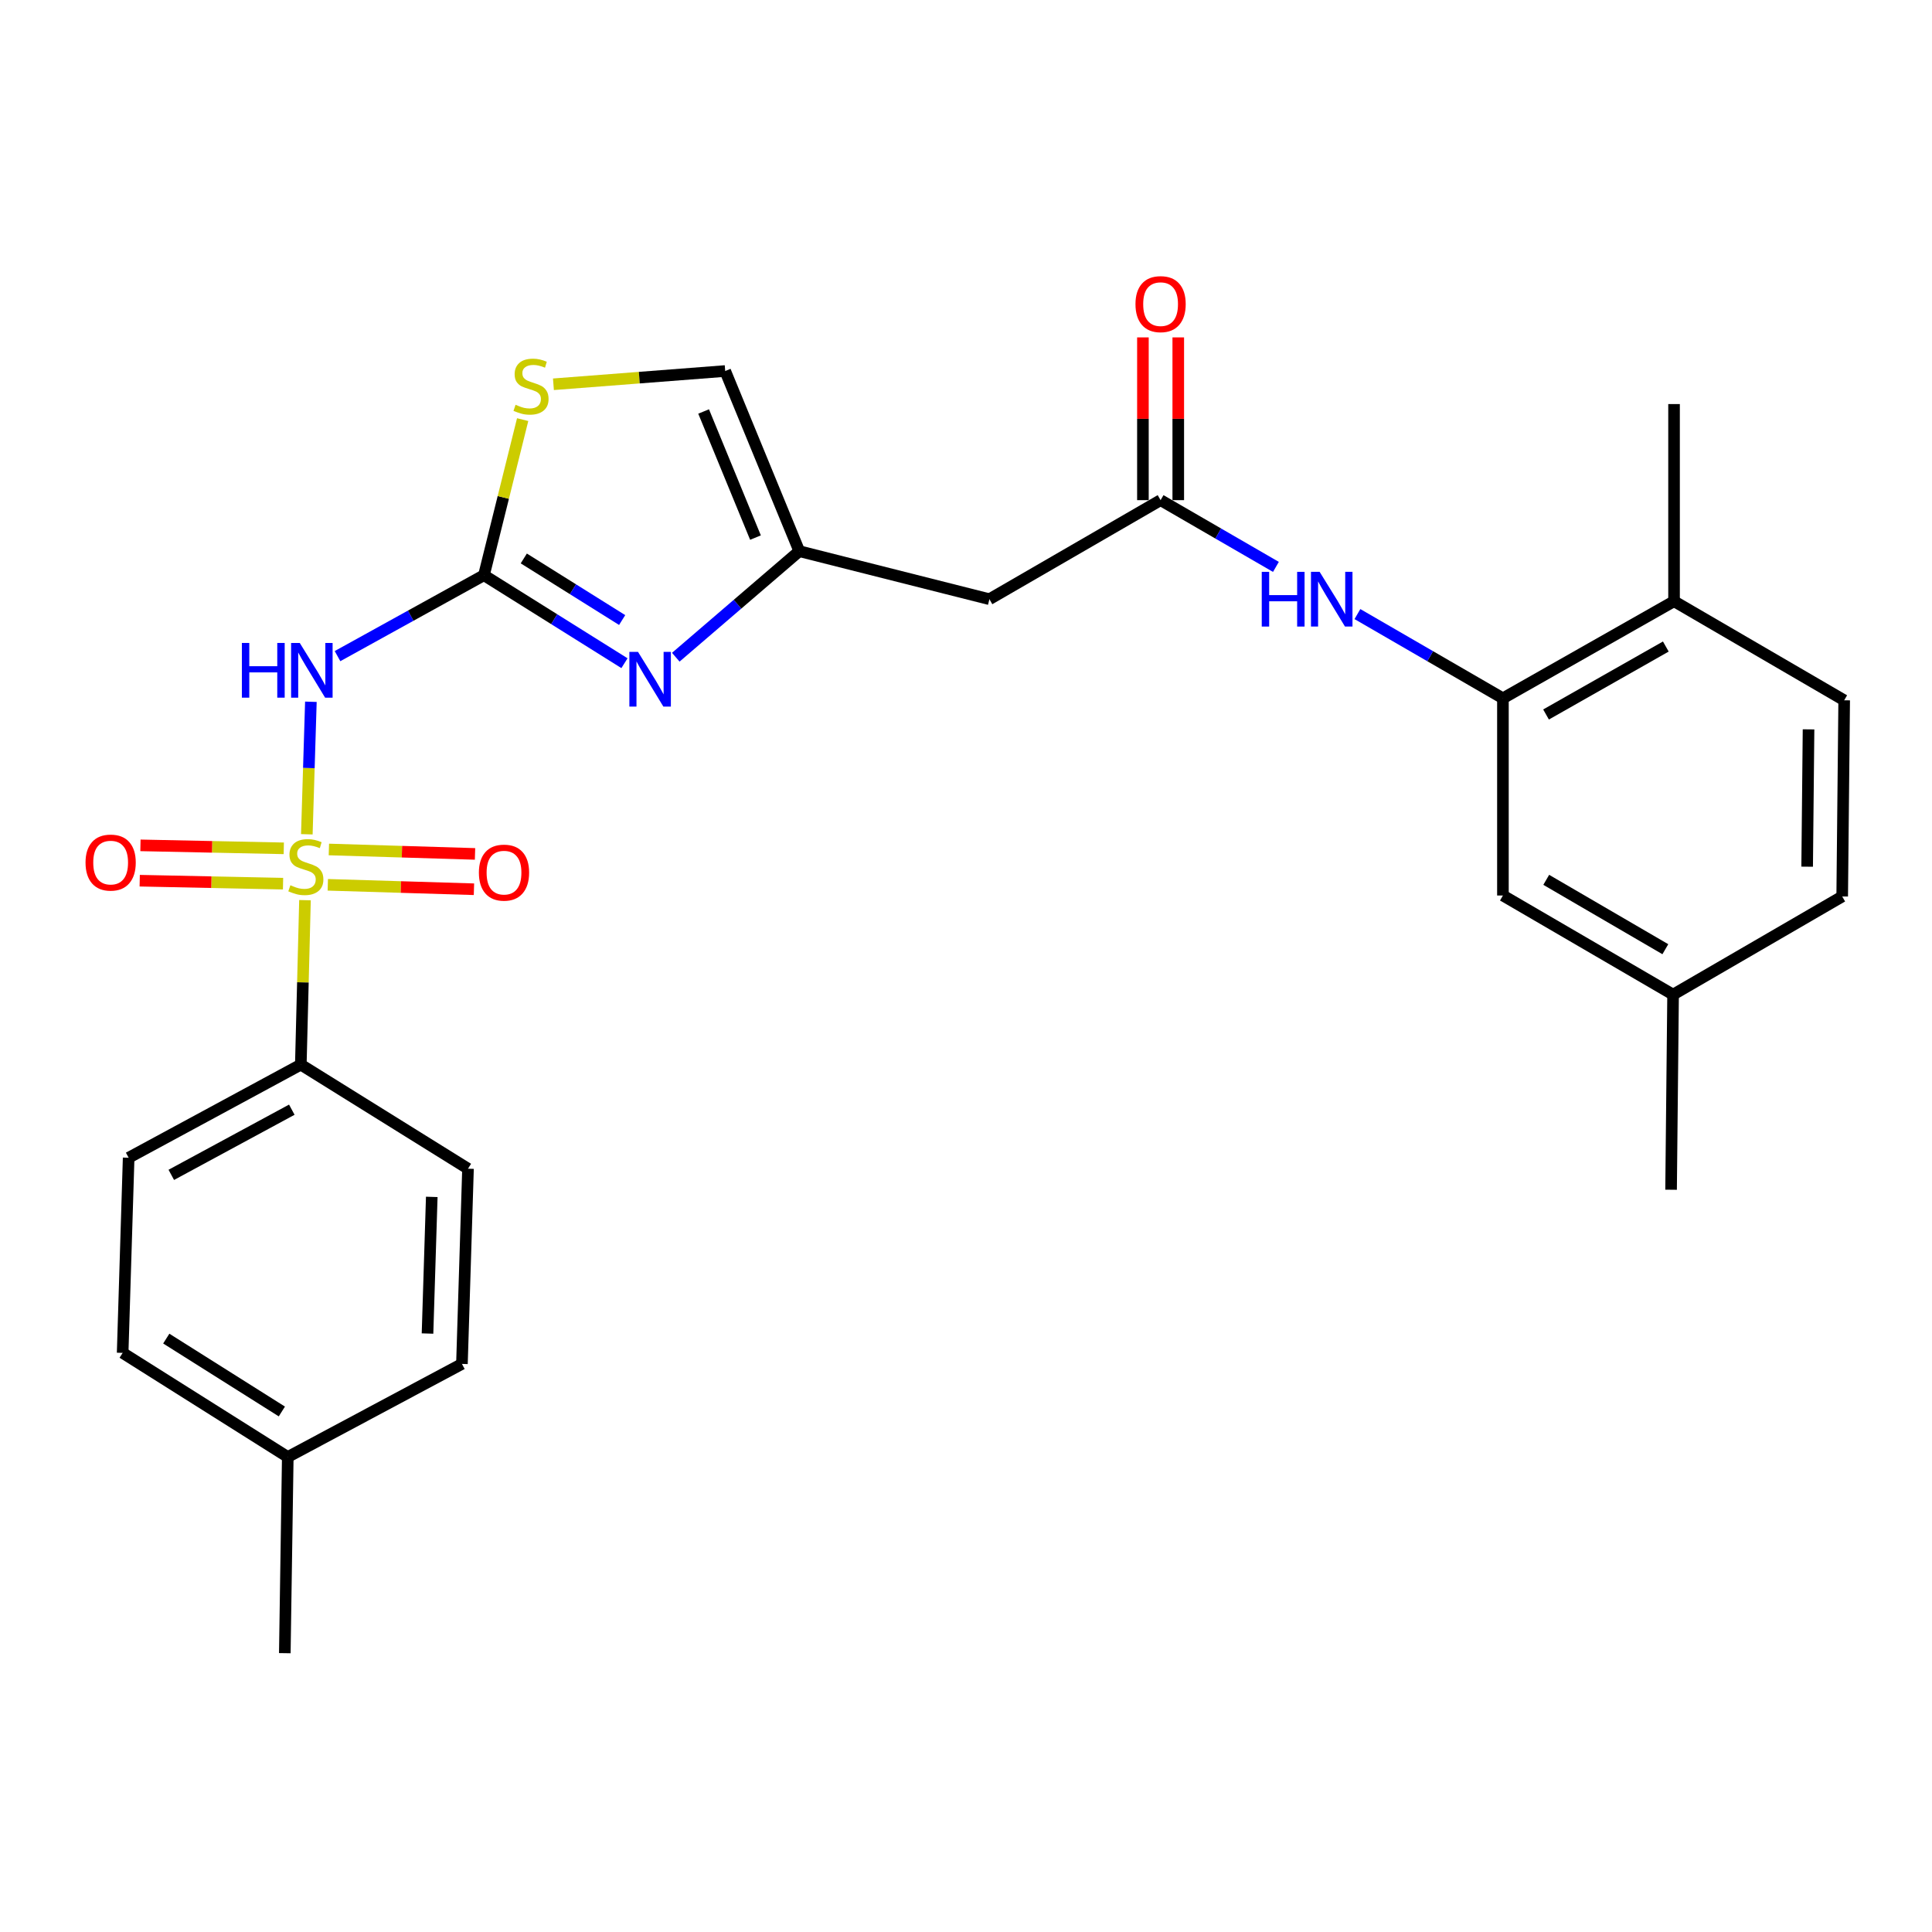 <?xml version='1.0' encoding='iso-8859-1'?>
<svg version='1.1' baseProfile='full'
              xmlns='http://www.w3.org/2000/svg'
                      xmlns:rdkit='http://www.rdkit.org/xml'
                      xmlns:xlink='http://www.w3.org/1999/xlink'
                  xml:space='preserve'
width='1000px' height='1000px' viewBox='0 0 1000 1000'>
<!-- END OF HEADER -->
<rect style='opacity:1.0;fill:#FFFFFF;stroke:none' width='1000' height='1000' x='0' y='0'> </rect>
<path class='bond-0' d='M 158.813,431.821 L 159.864,397.527' style='fill:none;fill-rule:evenodd;stroke:#CCCC00;stroke-width:6px;stroke-linecap:butt;stroke-linejoin:miter;stroke-opacity:1' />
<path class='bond-0' d='M 159.864,397.527 L 160.914,363.233' style='fill:none;fill-rule:evenodd;stroke:#0000FF;stroke-width:6px;stroke-linecap:butt;stroke-linejoin:miter;stroke-opacity:1' />
<path class='bond-9' d='M 157.86,465.926 L 156.781,508.487' style='fill:none;fill-rule:evenodd;stroke:#CCCC00;stroke-width:6px;stroke-linecap:butt;stroke-linejoin:miter;stroke-opacity:1' />
<path class='bond-9' d='M 156.781,508.487 L 155.701,551.048' style='fill:none;fill-rule:evenodd;stroke:#000000;stroke-width:6px;stroke-linecap:butt;stroke-linejoin:miter;stroke-opacity:1' />
<path class='bond-11' d='M 169.671,457.977 L 207.495,459.124' style='fill:none;fill-rule:evenodd;stroke:#CCCC00;stroke-width:6px;stroke-linecap:butt;stroke-linejoin:miter;stroke-opacity:1' />
<path class='bond-11' d='M 207.495,459.124 L 245.318,460.271' style='fill:none;fill-rule:evenodd;stroke:#FF0000;stroke-width:6px;stroke-linecap:butt;stroke-linejoin:miter;stroke-opacity:1' />
<path class='bond-11' d='M 170.225,439.69 L 208.049,440.837' style='fill:none;fill-rule:evenodd;stroke:#CCCC00;stroke-width:6px;stroke-linecap:butt;stroke-linejoin:miter;stroke-opacity:1' />
<path class='bond-11' d='M 208.049,440.837 L 245.873,441.984' style='fill:none;fill-rule:evenodd;stroke:#FF0000;stroke-width:6px;stroke-linecap:butt;stroke-linejoin:miter;stroke-opacity:1' />
<path class='bond-12' d='M 146.886,439.094 L 109.791,438.326' style='fill:none;fill-rule:evenodd;stroke:#CCCC00;stroke-width:6px;stroke-linecap:butt;stroke-linejoin:miter;stroke-opacity:1' />
<path class='bond-12' d='M 109.791,438.326 L 72.696,437.557' style='fill:none;fill-rule:evenodd;stroke:#FF0000;stroke-width:6px;stroke-linecap:butt;stroke-linejoin:miter;stroke-opacity:1' />
<path class='bond-12' d='M 146.507,457.386 L 109.412,456.617' style='fill:none;fill-rule:evenodd;stroke:#CCCC00;stroke-width:6px;stroke-linecap:butt;stroke-linejoin:miter;stroke-opacity:1' />
<path class='bond-12' d='M 109.412,456.617 L 72.317,455.848' style='fill:none;fill-rule:evenodd;stroke:#FF0000;stroke-width:6px;stroke-linecap:butt;stroke-linejoin:miter;stroke-opacity:1' />
<path class='bond-1' d='M 174.697,339.61 L 212.595,318.667' style='fill:none;fill-rule:evenodd;stroke:#0000FF;stroke-width:6px;stroke-linecap:butt;stroke-linejoin:miter;stroke-opacity:1' />
<path class='bond-1' d='M 212.595,318.667 L 250.492,297.725' style='fill:none;fill-rule:evenodd;stroke:#000000;stroke-width:6px;stroke-linecap:butt;stroke-linejoin:miter;stroke-opacity:1' />
<path class='bond-2' d='M 250.492,297.725 L 286.858,320.498' style='fill:none;fill-rule:evenodd;stroke:#000000;stroke-width:6px;stroke-linecap:butt;stroke-linejoin:miter;stroke-opacity:1' />
<path class='bond-2' d='M 286.858,320.498 L 323.224,343.271' style='fill:none;fill-rule:evenodd;stroke:#0000FF;stroke-width:6px;stroke-linecap:butt;stroke-linejoin:miter;stroke-opacity:1' />
<path class='bond-2' d='M 271.112,289.051 L 296.568,304.992' style='fill:none;fill-rule:evenodd;stroke:#000000;stroke-width:6px;stroke-linecap:butt;stroke-linejoin:miter;stroke-opacity:1' />
<path class='bond-2' d='M 296.568,304.992 L 322.025,320.933' style='fill:none;fill-rule:evenodd;stroke:#0000FF;stroke-width:6px;stroke-linecap:butt;stroke-linejoin:miter;stroke-opacity:1' />
<path class='bond-4' d='M 250.492,297.725 L 260.509,257.461' style='fill:none;fill-rule:evenodd;stroke:#000000;stroke-width:6px;stroke-linecap:butt;stroke-linejoin:miter;stroke-opacity:1' />
<path class='bond-4' d='M 260.509,257.461 L 270.526,217.196' style='fill:none;fill-rule:evenodd;stroke:#CCCC00;stroke-width:6px;stroke-linecap:butt;stroke-linejoin:miter;stroke-opacity:1' />
<path class='bond-3' d='M 349.786,340.178 L 381.747,312.731' style='fill:none;fill-rule:evenodd;stroke:#0000FF;stroke-width:6px;stroke-linecap:butt;stroke-linejoin:miter;stroke-opacity:1' />
<path class='bond-3' d='M 381.747,312.731 L 413.709,285.284' style='fill:none;fill-rule:evenodd;stroke:#000000;stroke-width:6px;stroke-linecap:butt;stroke-linejoin:miter;stroke-opacity:1' />
<path class='bond-8' d='M 413.709,285.284 L 512.118,310.146' style='fill:none;fill-rule:evenodd;stroke:#000000;stroke-width:6px;stroke-linecap:butt;stroke-linejoin:miter;stroke-opacity:1' />
<path class='bond-28' d='M 413.709,285.284 L 375.359,192.038' style='fill:none;fill-rule:evenodd;stroke:#000000;stroke-width:6px;stroke-linecap:butt;stroke-linejoin:miter;stroke-opacity:1' />
<path class='bond-28' d='M 391.036,278.256 L 364.191,212.984' style='fill:none;fill-rule:evenodd;stroke:#000000;stroke-width:6px;stroke-linecap:butt;stroke-linejoin:miter;stroke-opacity:1' />
<path class='bond-10' d='M 286.456,198.898 L 330.907,195.468' style='fill:none;fill-rule:evenodd;stroke:#CCCC00;stroke-width:6px;stroke-linecap:butt;stroke-linejoin:miter;stroke-opacity:1' />
<path class='bond-10' d='M 330.907,195.468 L 375.359,192.038' style='fill:none;fill-rule:evenodd;stroke:#000000;stroke-width:6px;stroke-linecap:butt;stroke-linejoin:miter;stroke-opacity:1' />
<path class='bond-5' d='M 600.72,258.878 L 512.118,310.146' style='fill:none;fill-rule:evenodd;stroke:#000000;stroke-width:6px;stroke-linecap:butt;stroke-linejoin:miter;stroke-opacity:1' />
<path class='bond-7' d='M 600.72,258.878 L 630.567,276.153' style='fill:none;fill-rule:evenodd;stroke:#000000;stroke-width:6px;stroke-linecap:butt;stroke-linejoin:miter;stroke-opacity:1' />
<path class='bond-7' d='M 630.567,276.153 L 660.414,293.427' style='fill:none;fill-rule:evenodd;stroke:#0000FF;stroke-width:6px;stroke-linecap:butt;stroke-linejoin:miter;stroke-opacity:1' />
<path class='bond-15' d='M 609.867,258.878 L 609.867,216.757' style='fill:none;fill-rule:evenodd;stroke:#000000;stroke-width:6px;stroke-linecap:butt;stroke-linejoin:miter;stroke-opacity:1' />
<path class='bond-15' d='M 609.867,216.757 L 609.867,174.636' style='fill:none;fill-rule:evenodd;stroke:#FF0000;stroke-width:6px;stroke-linecap:butt;stroke-linejoin:miter;stroke-opacity:1' />
<path class='bond-15' d='M 591.572,258.878 L 591.572,216.757' style='fill:none;fill-rule:evenodd;stroke:#000000;stroke-width:6px;stroke-linecap:butt;stroke-linejoin:miter;stroke-opacity:1' />
<path class='bond-15' d='M 591.572,216.757 L 591.572,174.636' style='fill:none;fill-rule:evenodd;stroke:#FF0000;stroke-width:6px;stroke-linecap:butt;stroke-linejoin:miter;stroke-opacity:1' />
<path class='bond-6' d='M 777.912,361.445 L 740.256,339.645' style='fill:none;fill-rule:evenodd;stroke:#000000;stroke-width:6px;stroke-linecap:butt;stroke-linejoin:miter;stroke-opacity:1' />
<path class='bond-6' d='M 740.256,339.645 L 702.6,317.845' style='fill:none;fill-rule:evenodd;stroke:#0000FF;stroke-width:6px;stroke-linecap:butt;stroke-linejoin:miter;stroke-opacity:1' />
<path class='bond-13' d='M 777.912,361.445 L 866.483,311.193' style='fill:none;fill-rule:evenodd;stroke:#000000;stroke-width:6px;stroke-linecap:butt;stroke-linejoin:miter;stroke-opacity:1' />
<path class='bond-13' d='M 800.226,369.82 L 862.226,334.643' style='fill:none;fill-rule:evenodd;stroke:#000000;stroke-width:6px;stroke-linecap:butt;stroke-linejoin:miter;stroke-opacity:1' />
<path class='bond-14' d='M 777.912,361.445 L 777.912,463.513' style='fill:none;fill-rule:evenodd;stroke:#000000;stroke-width:6px;stroke-linecap:butt;stroke-linejoin:miter;stroke-opacity:1' />
<path class='bond-16' d='M 155.701,551.048 L 66.591,599.246' style='fill:none;fill-rule:evenodd;stroke:#000000;stroke-width:6px;stroke-linecap:butt;stroke-linejoin:miter;stroke-opacity:1' />
<path class='bond-16' d='M 151.039,574.37 L 88.662,608.109' style='fill:none;fill-rule:evenodd;stroke:#000000;stroke-width:6px;stroke-linecap:butt;stroke-linejoin:miter;stroke-opacity:1' />
<path class='bond-17' d='M 155.701,551.048 L 242.239,604.918' style='fill:none;fill-rule:evenodd;stroke:#000000;stroke-width:6px;stroke-linecap:butt;stroke-linejoin:miter;stroke-opacity:1' />
<path class='bond-18' d='M 866.483,311.193 L 954.545,362.471' style='fill:none;fill-rule:evenodd;stroke:#000000;stroke-width:6px;stroke-linecap:butt;stroke-linejoin:miter;stroke-opacity:1' />
<path class='bond-24' d='M 866.483,311.193 L 866.483,209.144' style='fill:none;fill-rule:evenodd;stroke:#000000;stroke-width:6px;stroke-linecap:butt;stroke-linejoin:miter;stroke-opacity:1' />
<path class='bond-19' d='M 777.912,463.513 L 865.985,514.812' style='fill:none;fill-rule:evenodd;stroke:#000000;stroke-width:6px;stroke-linecap:butt;stroke-linejoin:miter;stroke-opacity:1' />
<path class='bond-19' d='M 800.331,455.399 L 861.982,491.308' style='fill:none;fill-rule:evenodd;stroke:#000000;stroke-width:6px;stroke-linecap:butt;stroke-linejoin:miter;stroke-opacity:1' />
<path class='bond-21' d='M 66.591,599.246 L 63.481,700.248' style='fill:none;fill-rule:evenodd;stroke:#000000;stroke-width:6px;stroke-linecap:butt;stroke-linejoin:miter;stroke-opacity:1' />
<path class='bond-22' d='M 242.239,604.918 L 239.098,705.96' style='fill:none;fill-rule:evenodd;stroke:#000000;stroke-width:6px;stroke-linecap:butt;stroke-linejoin:miter;stroke-opacity:1' />
<path class='bond-22' d='M 223.481,619.506 L 221.282,690.235' style='fill:none;fill-rule:evenodd;stroke:#000000;stroke-width:6px;stroke-linecap:butt;stroke-linejoin:miter;stroke-opacity:1' />
<path class='bond-29' d='M 954.545,362.471 L 953.519,464.012' style='fill:none;fill-rule:evenodd;stroke:#000000;stroke-width:6px;stroke-linecap:butt;stroke-linejoin:miter;stroke-opacity:1' />
<path class='bond-29' d='M 936.097,377.517 L 935.378,448.596' style='fill:none;fill-rule:evenodd;stroke:#000000;stroke-width:6px;stroke-linecap:butt;stroke-linejoin:miter;stroke-opacity:1' />
<path class='bond-20' d='M 865.985,514.812 L 953.519,464.012' style='fill:none;fill-rule:evenodd;stroke:#000000;stroke-width:6px;stroke-linecap:butt;stroke-linejoin:miter;stroke-opacity:1' />
<path class='bond-25' d='M 865.985,514.812 L 864.948,615.804' style='fill:none;fill-rule:evenodd;stroke:#000000;stroke-width:6px;stroke-linecap:butt;stroke-linejoin:miter;stroke-opacity:1' />
<path class='bond-27' d='M 63.481,700.248 L 148.952,754.138' style='fill:none;fill-rule:evenodd;stroke:#000000;stroke-width:6px;stroke-linecap:butt;stroke-linejoin:miter;stroke-opacity:1' />
<path class='bond-27' d='M 86.06,692.855 L 145.889,730.579' style='fill:none;fill-rule:evenodd;stroke:#000000;stroke-width:6px;stroke-linecap:butt;stroke-linejoin:miter;stroke-opacity:1' />
<path class='bond-23' d='M 239.098,705.96 L 148.952,754.138' style='fill:none;fill-rule:evenodd;stroke:#000000;stroke-width:6px;stroke-linecap:butt;stroke-linejoin:miter;stroke-opacity:1' />
<path class='bond-26' d='M 148.952,754.138 L 147.417,855.679' style='fill:none;fill-rule:evenodd;stroke:#000000;stroke-width:6px;stroke-linecap:butt;stroke-linejoin:miter;stroke-opacity:1' />
<path  class='atom-0' d='M 150.303 458.201
Q 150.623 458.321, 151.943 458.881
Q 153.263 459.441, 154.703 459.801
Q 156.183 460.121, 157.623 460.121
Q 160.303 460.121, 161.863 458.841
Q 163.423 457.521, 163.423 455.241
Q 163.423 453.681, 162.623 452.721
Q 161.863 451.761, 160.663 451.241
Q 159.463 450.721, 157.463 450.121
Q 154.943 449.361, 153.423 448.641
Q 151.943 447.921, 150.863 446.401
Q 149.823 444.881, 149.823 442.321
Q 149.823 438.761, 152.223 436.561
Q 154.663 434.361, 159.463 434.361
Q 162.743 434.361, 166.463 435.921
L 165.543 439.001
Q 162.143 437.601, 159.583 437.601
Q 156.823 437.601, 155.303 438.761
Q 153.783 439.881, 153.823 441.841
Q 153.823 443.361, 154.583 444.281
Q 155.383 445.201, 156.503 445.721
Q 157.663 446.241, 159.583 446.841
Q 162.143 447.641, 163.663 448.441
Q 165.183 449.241, 166.263 450.881
Q 167.383 452.481, 167.383 455.241
Q 167.383 459.161, 164.743 461.281
Q 162.143 463.361, 157.783 463.361
Q 155.263 463.361, 153.343 462.801
Q 151.463 462.281, 149.223 461.361
L 150.303 458.201
' fill='#CCCC00'/>
<path  class='atom-1' d='M 125.193 332.79
L 129.033 332.79
L 129.033 344.83
L 143.513 344.83
L 143.513 332.79
L 147.353 332.79
L 147.353 361.11
L 143.513 361.11
L 143.513 348.03
L 129.033 348.03
L 129.033 361.11
L 125.193 361.11
L 125.193 332.79
' fill='#0000FF'/>
<path  class='atom-1' d='M 155.153 332.79
L 164.433 347.79
Q 165.353 349.27, 166.833 351.95
Q 168.313 354.63, 168.393 354.79
L 168.393 332.79
L 172.153 332.79
L 172.153 361.11
L 168.273 361.11
L 158.313 344.71
Q 157.153 342.79, 155.913 340.59
Q 154.713 338.39, 154.353 337.71
L 154.353 361.11
L 150.673 361.11
L 150.673 332.79
L 155.153 332.79
' fill='#0000FF'/>
<path  class='atom-3' d='M 330.241 337.425
L 339.521 352.425
Q 340.441 353.905, 341.921 356.585
Q 343.401 359.265, 343.481 359.425
L 343.481 337.425
L 347.241 337.425
L 347.241 365.745
L 343.361 365.745
L 333.401 349.345
Q 332.241 347.425, 331.001 345.225
Q 329.801 343.025, 329.441 342.345
L 329.441 365.745
L 325.761 365.745
L 325.761 337.425
L 330.241 337.425
' fill='#0000FF'/>
<path  class='atom-5' d='M 266.856 209.513
Q 267.176 209.633, 268.496 210.193
Q 269.816 210.753, 271.256 211.113
Q 272.736 211.433, 274.176 211.433
Q 276.856 211.433, 278.416 210.153
Q 279.976 208.833, 279.976 206.553
Q 279.976 204.993, 279.176 204.033
Q 278.416 203.073, 277.216 202.553
Q 276.016 202.033, 274.016 201.433
Q 271.496 200.673, 269.976 199.953
Q 268.496 199.233, 267.416 197.713
Q 266.376 196.193, 266.376 193.633
Q 266.376 190.073, 268.776 187.873
Q 271.216 185.673, 276.016 185.673
Q 279.296 185.673, 283.016 187.233
L 282.096 190.313
Q 278.696 188.913, 276.136 188.913
Q 273.376 188.913, 271.856 190.073
Q 270.336 191.193, 270.376 193.153
Q 270.376 194.673, 271.136 195.593
Q 271.936 196.513, 273.056 197.033
Q 274.216 197.553, 276.136 198.153
Q 278.696 198.953, 280.216 199.753
Q 281.736 200.553, 282.816 202.193
Q 283.936 203.793, 283.936 206.553
Q 283.936 210.473, 281.296 212.593
Q 278.696 214.673, 274.336 214.673
Q 271.816 214.673, 269.896 214.113
Q 268.016 213.593, 265.776 212.673
L 266.856 209.513
' fill='#CCCC00'/>
<path  class='atom-8' d='M 653.081 295.986
L 656.921 295.986
L 656.921 308.026
L 671.401 308.026
L 671.401 295.986
L 675.241 295.986
L 675.241 324.306
L 671.401 324.306
L 671.401 311.226
L 656.921 311.226
L 656.921 324.306
L 653.081 324.306
L 653.081 295.986
' fill='#0000FF'/>
<path  class='atom-8' d='M 683.041 295.986
L 692.321 310.986
Q 693.241 312.466, 694.721 315.146
Q 696.201 317.826, 696.281 317.986
L 696.281 295.986
L 700.041 295.986
L 700.041 324.306
L 696.161 324.306
L 686.201 307.906
Q 685.041 305.986, 683.801 303.786
Q 682.601 301.586, 682.241 300.906
L 682.241 324.306
L 678.561 324.306
L 678.561 295.986
L 683.041 295.986
' fill='#0000FF'/>
<path  class='atom-12' d='M 247.87 451.671
Q 247.87 444.871, 251.23 441.071
Q 254.59 437.271, 260.87 437.271
Q 267.15 437.271, 270.51 441.071
Q 273.87 444.871, 273.87 451.671
Q 273.87 458.551, 270.47 462.471
Q 267.07 466.351, 260.87 466.351
Q 254.63 466.351, 251.23 462.471
Q 247.87 458.591, 247.87 451.671
M 260.87 463.151
Q 265.19 463.151, 267.51 460.271
Q 269.87 457.351, 269.87 451.671
Q 269.87 446.111, 267.51 443.311
Q 265.19 440.471, 260.87 440.471
Q 256.55 440.471, 254.19 443.271
Q 251.87 446.071, 251.87 451.671
Q 251.87 457.391, 254.19 460.271
Q 256.55 463.151, 260.87 463.151
' fill='#FF0000'/>
<path  class='atom-13' d='M 44.271 446.467
Q 44.271 439.667, 47.631 435.867
Q 50.991 432.067, 57.271 432.067
Q 63.551 432.067, 66.911 435.867
Q 70.271 439.667, 70.271 446.467
Q 70.271 453.347, 66.871 457.267
Q 63.471 461.147, 57.271 461.147
Q 51.031 461.147, 47.631 457.267
Q 44.271 453.387, 44.271 446.467
M 57.271 457.947
Q 61.591 457.947, 63.911 455.067
Q 66.271 452.147, 66.271 446.467
Q 66.271 440.907, 63.911 438.107
Q 61.591 435.267, 57.271 435.267
Q 52.951 435.267, 50.591 438.067
Q 48.271 440.867, 48.271 446.467
Q 48.271 452.187, 50.591 455.067
Q 52.951 457.947, 57.271 457.947
' fill='#FF0000'/>
<path  class='atom-16' d='M 587.72 157.417
Q 587.72 150.617, 591.08 146.817
Q 594.44 143.017, 600.72 143.017
Q 607 143.017, 610.36 146.817
Q 613.72 150.617, 613.72 157.417
Q 613.72 164.297, 610.32 168.217
Q 606.92 172.097, 600.72 172.097
Q 594.48 172.097, 591.08 168.217
Q 587.72 164.337, 587.72 157.417
M 600.72 168.897
Q 605.04 168.897, 607.36 166.017
Q 609.72 163.097, 609.72 157.417
Q 609.72 151.857, 607.36 149.057
Q 605.04 146.217, 600.72 146.217
Q 596.4 146.217, 594.04 149.017
Q 591.72 151.817, 591.72 157.417
Q 591.72 163.137, 594.04 166.017
Q 596.4 168.897, 600.72 168.897
' fill='#FF0000'/>
</svg>
